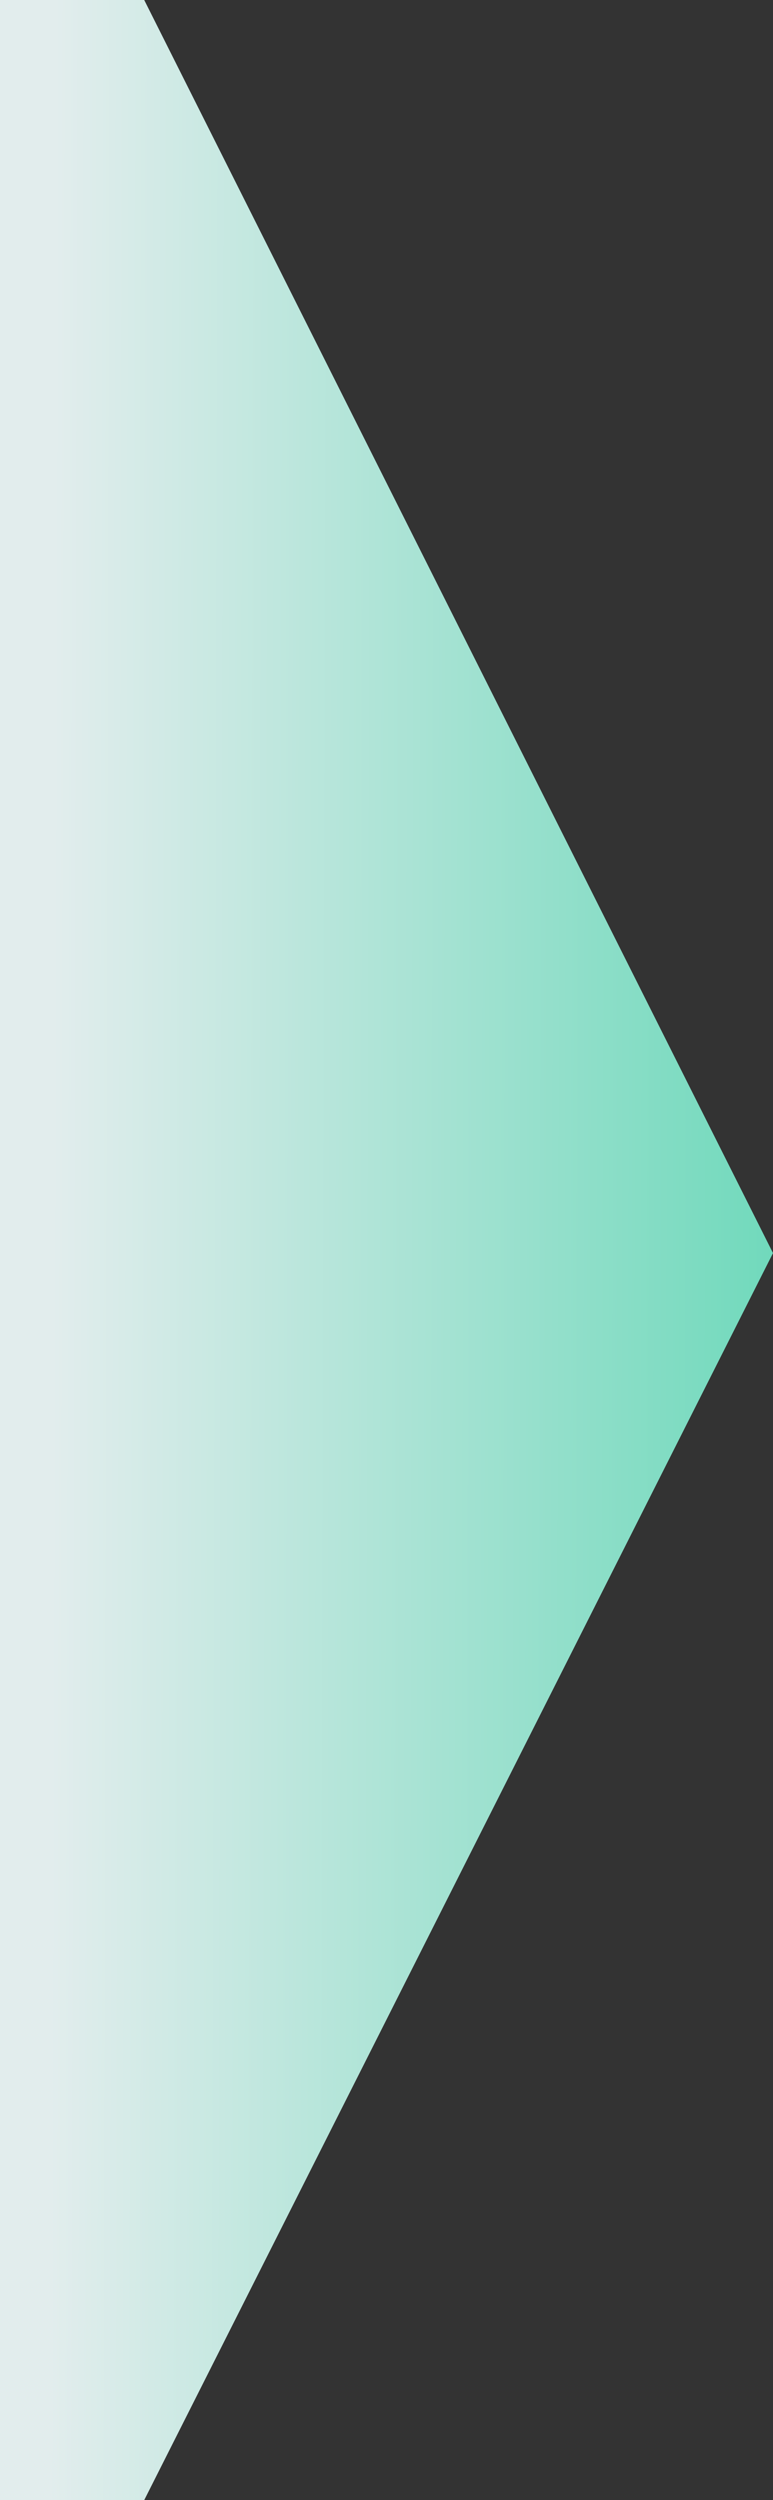 <svg width="134" height="433" viewBox="0 0 134 433" fill="none" xmlns="http://www.w3.org/2000/svg">
<rect x="0" y="0" width="134" height="433" fill="#333333" stroke="none"/>
<path d="M25 0L134 217.024L25 433H0V0H25Z" fill="url(#paint0_linear_30_4764)"/>
<defs>
<linearGradient id="paint0_linear_30_4764" x1="0" y1="216.5" x2="201" y2="217" gradientUnits="userSpaceOnUse">
<stop offset="0.045" stop-color="#E2EDED"/>
<stop offset="0.918" stop-color="#43D1A8"/>
</linearGradient>
</defs>
</svg>
